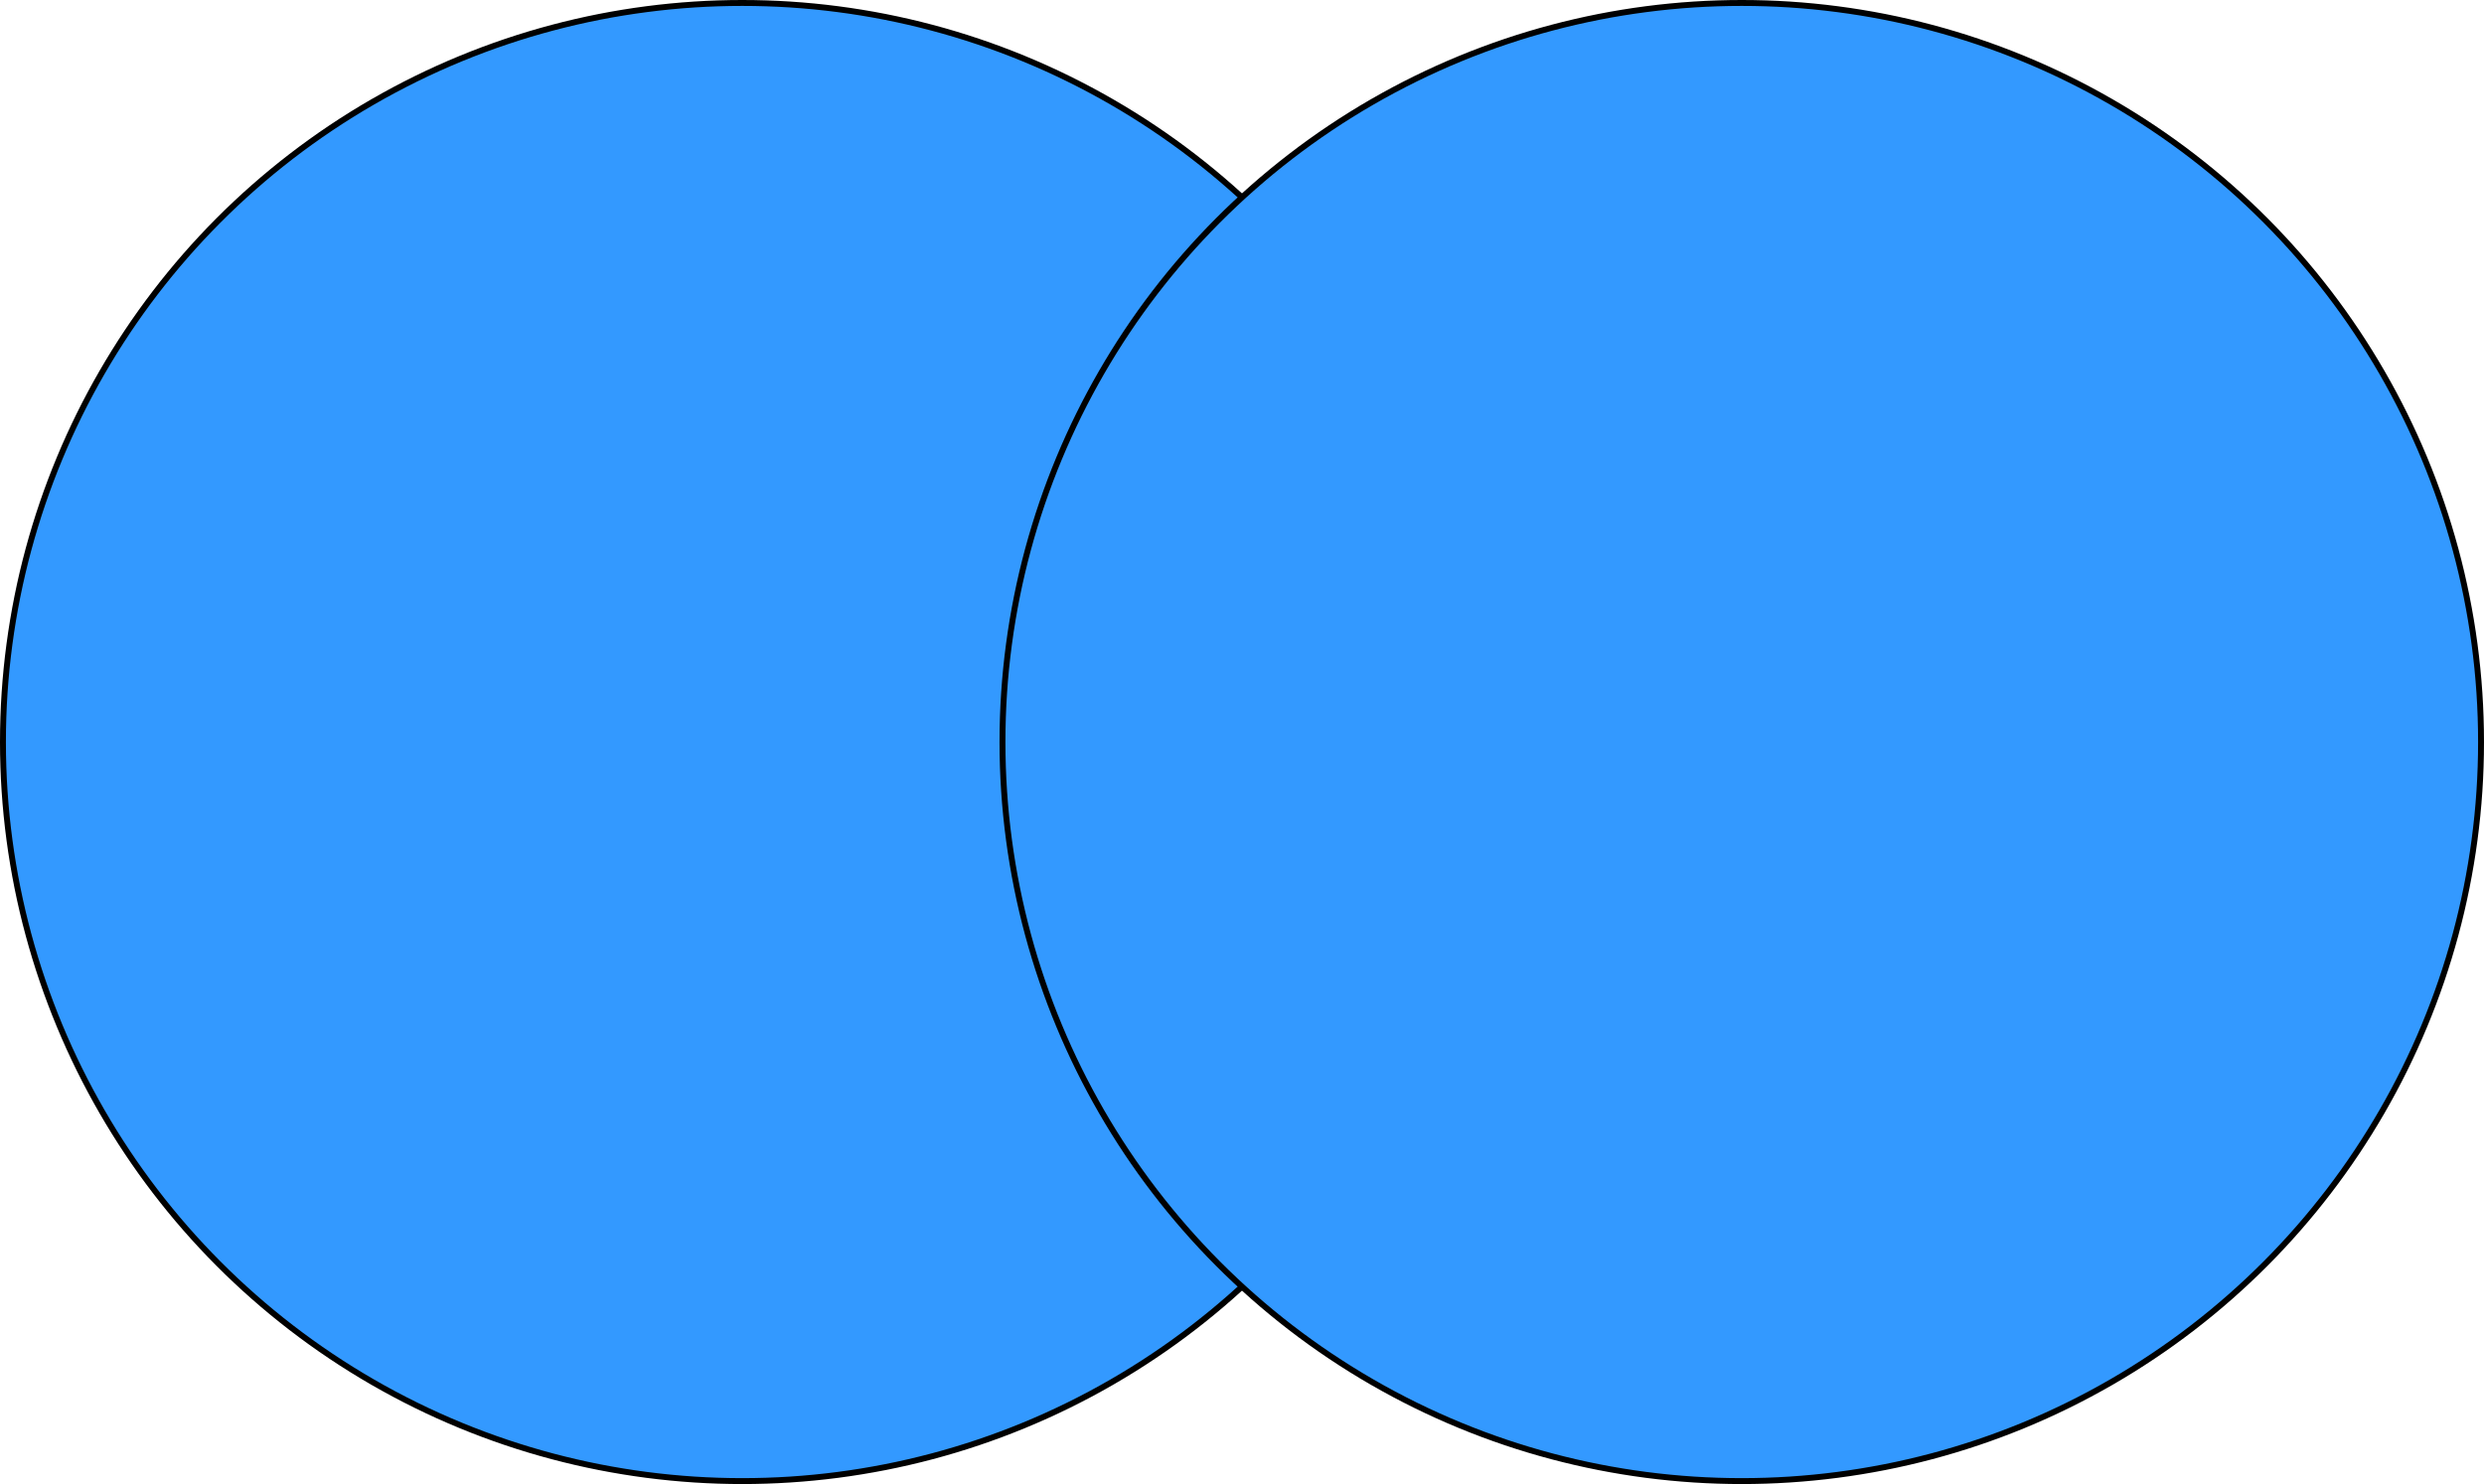 <svg xmlns="http://www.w3.org/2000/svg" xmlns:xlink="http://www.w3.org/1999/xlink" width="420px" height="251px" version="1.1" content="&lt;mxfile userAgent=&quot;Mozilla/5.0 (Windows NT 10.0; Win64; x64) AppleWebKit/537.36 (KHTML, like Gecko) Chrome/59.0.307.115 Safari/537.36&quot; version=&quot;7.0.5&quot; editor=&quot;www.draw.io&quot;&gt;&lt;diagram&gt;1ZQ9c4MwDIZ/DXuwmzSsoUm7dGLo7ILAvhrEGVNIf30VbEO4NHedelcWrEfWB690RDytx2cjWvmKBeiIbYox4k8RY3G8f6DXhZwd2W23DlRGFf7SAjL1BR5uPO1VAd3qokXUVrVrmGPTQG5XTBiDw/paiXpdtRUV3IAsF/qWvqnCSkf37HHhL6AqGSrHu8R53kX+URnsG18vYrycHueuRcjlP7STosDhCvFjxFODaN2pHlPQF22DbC7udMc7922gsb8JYC7gU+geQsdTX/YctKAAkp2MwyCVhawV+cUz0OSJSVtrsmI6iq51syjVCJT/UCqtU9RopkSc8yQ5USMHXxOMhfFu3/GsBm0ZYA3WnOlKCAgC+gXjwR6WcbGtZ/JqVDMUfkWqOfciEx28Uj+rxv+pamyf/J1qZC57PPmufhb8+A0=&lt;/diagram&gt;&lt;/mxfile&gt;" style="background-color: rgb(255, 255, 255);"><defs/><g transform="translate(0.5,0.5)"><ellipse cx="125" cy="125" rx="125" ry="125" fill="#3399ff" stroke="#000000" pointer-events="none"/><ellipse cx="294" cy="125" rx="125" ry="125" fill="#3399ff" stroke="#000000" pointer-events="none"/></g></svg>
